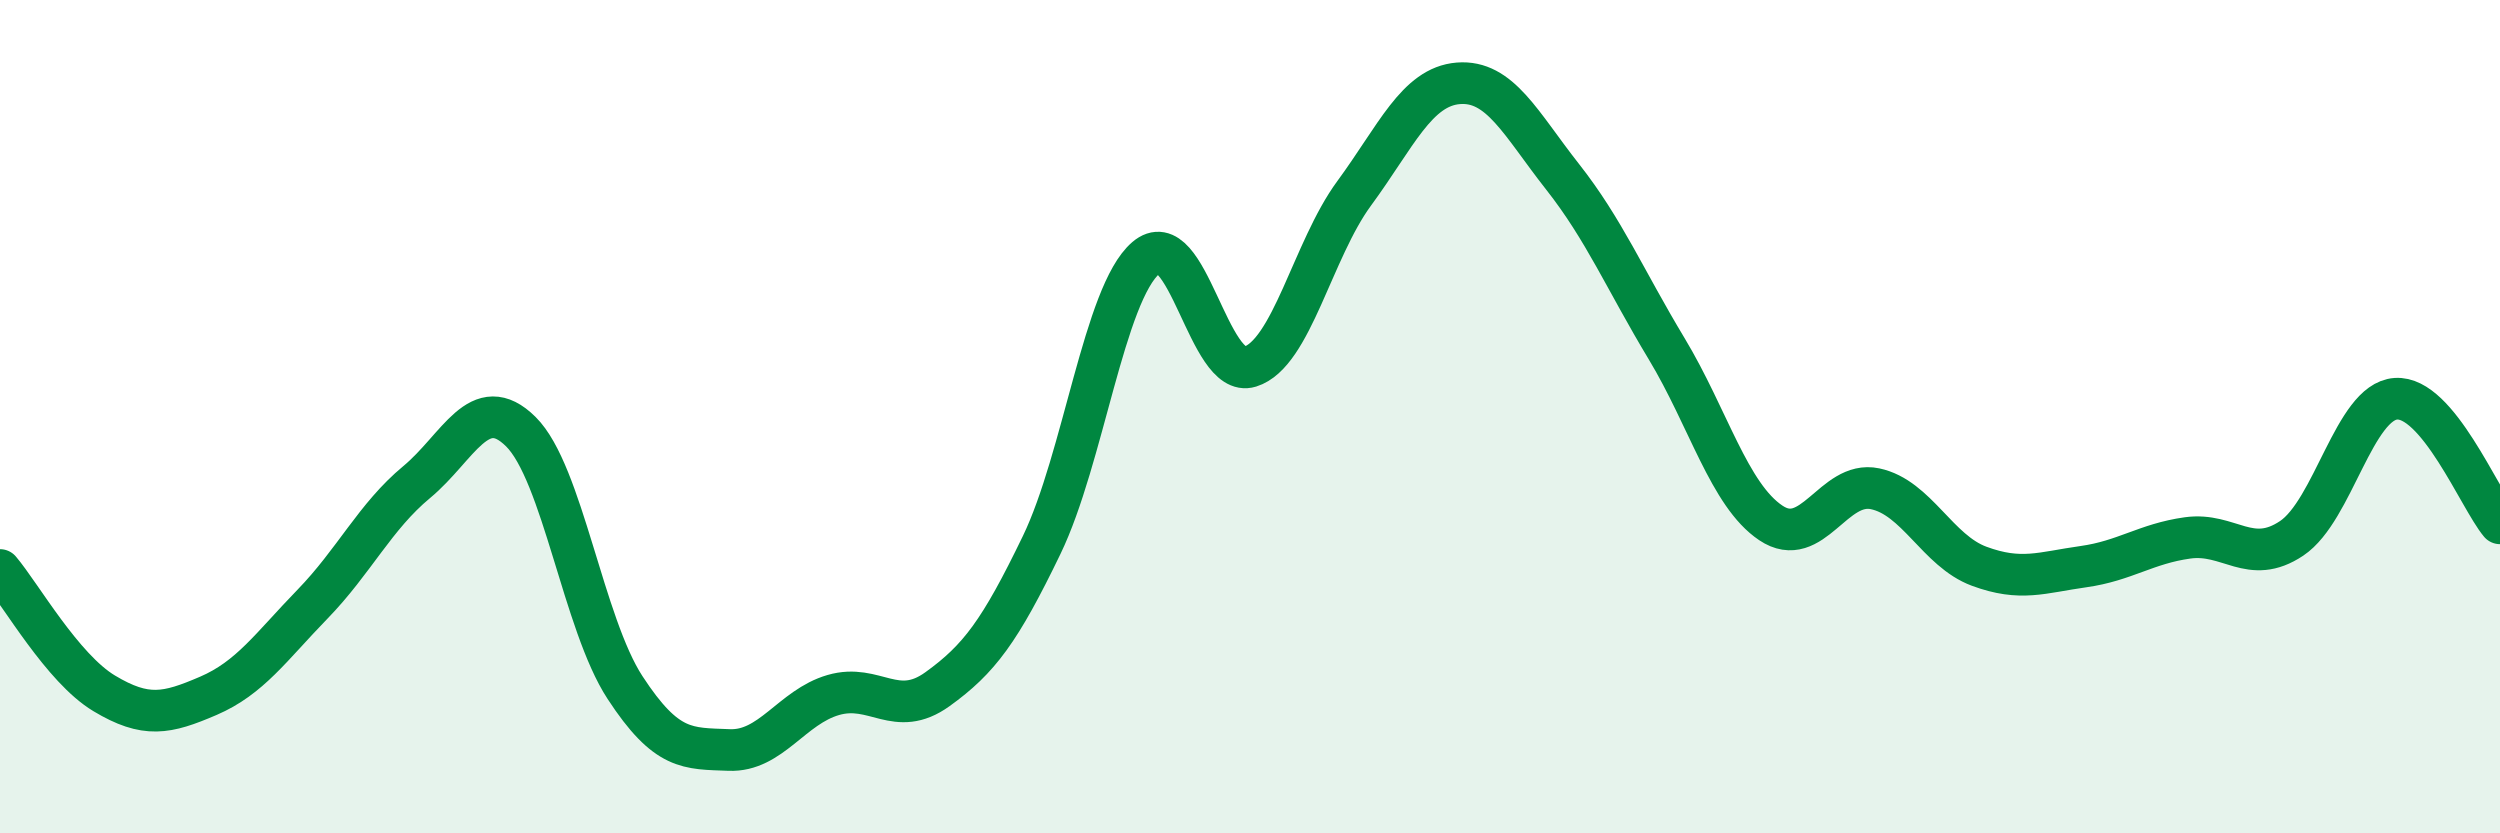
    <svg width="60" height="20" viewBox="0 0 60 20" xmlns="http://www.w3.org/2000/svg">
      <path
        d="M 0,13.68 C 0.5,14.27 1.5,16.04 2.5,16.64 C 3.5,17.24 4,17.13 5,16.7 C 6,16.27 6.5,15.53 7.5,14.5 C 8.5,13.47 9,12.4 10,11.57 C 11,10.74 11.5,9.37 12.5,10.36 C 13.5,11.35 14,14.97 15,16.5 C 16,18.03 16.5,17.96 17.5,18 C 18.5,18.04 19,16.97 20,16.68 C 21,16.39 21.5,17.26 22.5,16.54 C 23.5,15.82 24,15.15 25,13.08 C 26,11.01 26.5,7.05 27.5,6.19 C 28.5,5.33 29,9.11 30,8.8 C 31,8.49 31.5,6 32.5,4.64 C 33.5,3.28 34,2.08 35,2 C 36,1.92 36.5,2.97 37.5,4.24 C 38.5,5.51 39,6.71 40,8.37 C 41,10.03 41.5,11.88 42.5,12.55 C 43.5,13.22 44,11.52 45,11.73 C 46,11.94 46.5,13.22 47.5,13.59 C 48.5,13.96 49,13.74 50,13.6 C 51,13.46 51.5,13.05 52.5,12.91 C 53.5,12.77 54,13.59 55,12.92 C 56,12.25 56.5,9.64 57.5,9.57 C 58.5,9.5 59.5,11.96 60,12.56L60 20L0 20Z"
        fill="#008740"
        opacity="0.1"
        stroke-linecap="round"
        stroke-linejoin="round"
      />
      <path
        d="M 0,13.68 C 0.5,14.27 1.5,16.04 2.5,16.64 C 3.5,17.24 4,17.13 5,16.7 C 6,16.27 6.5,15.53 7.5,14.5 C 8.5,13.47 9,12.4 10,11.57 C 11,10.74 11.5,9.37 12.5,10.36 C 13.5,11.35 14,14.97 15,16.5 C 16,18.03 16.5,17.96 17.5,18 C 18.5,18.04 19,16.97 20,16.68 C 21,16.39 21.5,17.26 22.5,16.54 C 23.5,15.82 24,15.15 25,13.08 C 26,11.01 26.5,7.05 27.5,6.19 C 28.5,5.33 29,9.11 30,8.8 C 31,8.49 31.5,6 32.5,4.64 C 33.5,3.28 34,2.08 35,2 C 36,1.92 36.5,2.97 37.5,4.24 C 38.5,5.51 39,6.71 40,8.37 C 41,10.03 41.5,11.88 42.5,12.55 C 43.5,13.22 44,11.52 45,11.73 C 46,11.94 46.5,13.22 47.5,13.59 C 48.5,13.96 49,13.74 50,13.6 C 51,13.46 51.5,13.05 52.5,12.91 C 53.5,12.77 54,13.59 55,12.92 C 56,12.25 56.5,9.64 57.5,9.57 C 58.5,9.5 59.5,11.96 60,12.56"
        stroke="#008740"
        stroke-width="1"
        fill="none"
        stroke-linecap="round"
        stroke-linejoin="round"
      />
    </svg>
  